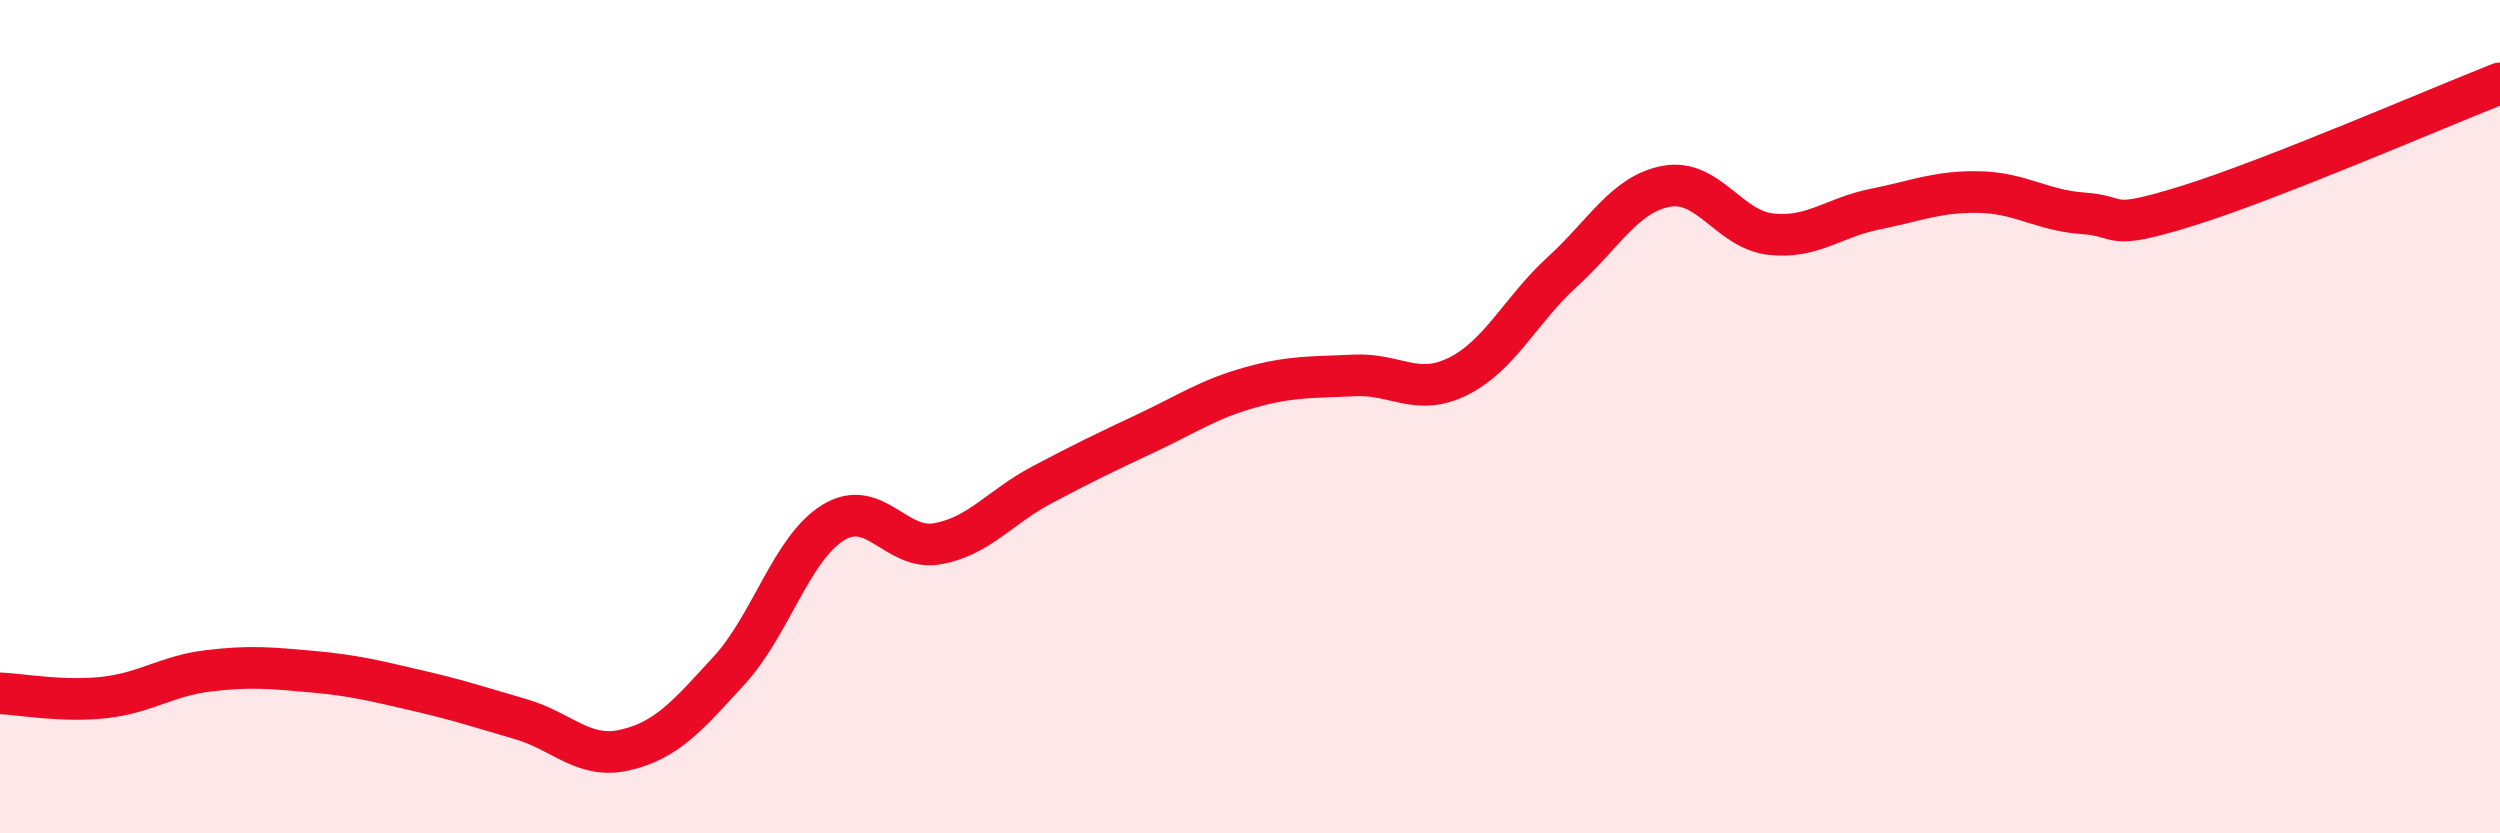
    <svg width="60" height="20" viewBox="0 0 60 20" xmlns="http://www.w3.org/2000/svg">
      <path
        d="M 0,16.64 C 0.5,16.66 1.5,16.85 2.5,16.74 C 3.5,16.63 4,16.22 5,16.1 C 6,15.98 6.5,16.03 7.5,16.12 C 8.5,16.21 9,16.34 10,16.57 C 11,16.8 11.5,16.97 12.5,17.26 C 13.5,17.55 14,18.23 15,18 C 16,17.77 16.5,17.18 17.5,16.09 C 18.5,15 19,13.15 20,12.54 C 21,11.93 21.5,13.23 22.5,13.05 C 23.5,12.87 24,12.17 25,11.64 C 26,11.11 26.5,10.87 27.5,10.4 C 28.5,9.93 29,9.58 30,9.3 C 31,9.02 31.5,9.06 32.5,9.01 C 33.5,8.96 34,9.53 35,9.03 C 36,8.53 36.5,7.43 37.5,6.52 C 38.5,5.61 39,4.65 40,4.47 C 41,4.29 41.5,5.51 42.5,5.62 C 43.5,5.73 44,5.22 45,5.02 C 46,4.82 46.5,4.59 47.5,4.61 C 48.5,4.63 49,5.05 50,5.12 C 51,5.19 50.5,5.56 52.5,4.94 C 54.5,4.32 58.5,2.59 60,2L60 20L0 20Z"
        fill="#EB0A25"
        opacity="0.1"
        stroke-linecap="round"
        stroke-linejoin="round"
      />
      <path
        d="M 0,16.64 C 0.5,16.66 1.5,16.85 2.5,16.74 C 3.5,16.63 4,16.22 5,16.1 C 6,15.98 6.5,16.03 7.5,16.12 C 8.5,16.21 9,16.34 10,16.57 C 11,16.8 11.5,16.97 12.5,17.26 C 13.5,17.55 14,18.23 15,18 C 16,17.77 16.5,17.18 17.5,16.09 C 18.5,15 19,13.15 20,12.54 C 21,11.93 21.5,13.23 22.5,13.05 C 23.5,12.87 24,12.17 25,11.64 C 26,11.11 26.5,10.87 27.5,10.4 C 28.5,9.93 29,9.58 30,9.3 C 31,9.02 31.5,9.06 32.5,9.01 C 33.5,8.96 34,9.53 35,9.03 C 36,8.53 36.5,7.43 37.5,6.52 C 38.5,5.61 39,4.65 40,4.47 C 41,4.29 41.5,5.51 42.5,5.62 C 43.5,5.73 44,5.22 45,5.02 C 46,4.82 46.5,4.59 47.5,4.61 C 48.5,4.63 49,5.05 50,5.12 C 51,5.19 50.5,5.56 52.5,4.94 C 54.5,4.32 58.5,2.59 60,2"
        stroke="#EB0A25"
        stroke-width="1"
        fill="none"
        stroke-linecap="round"
        stroke-linejoin="round"
      />
    </svg>
  